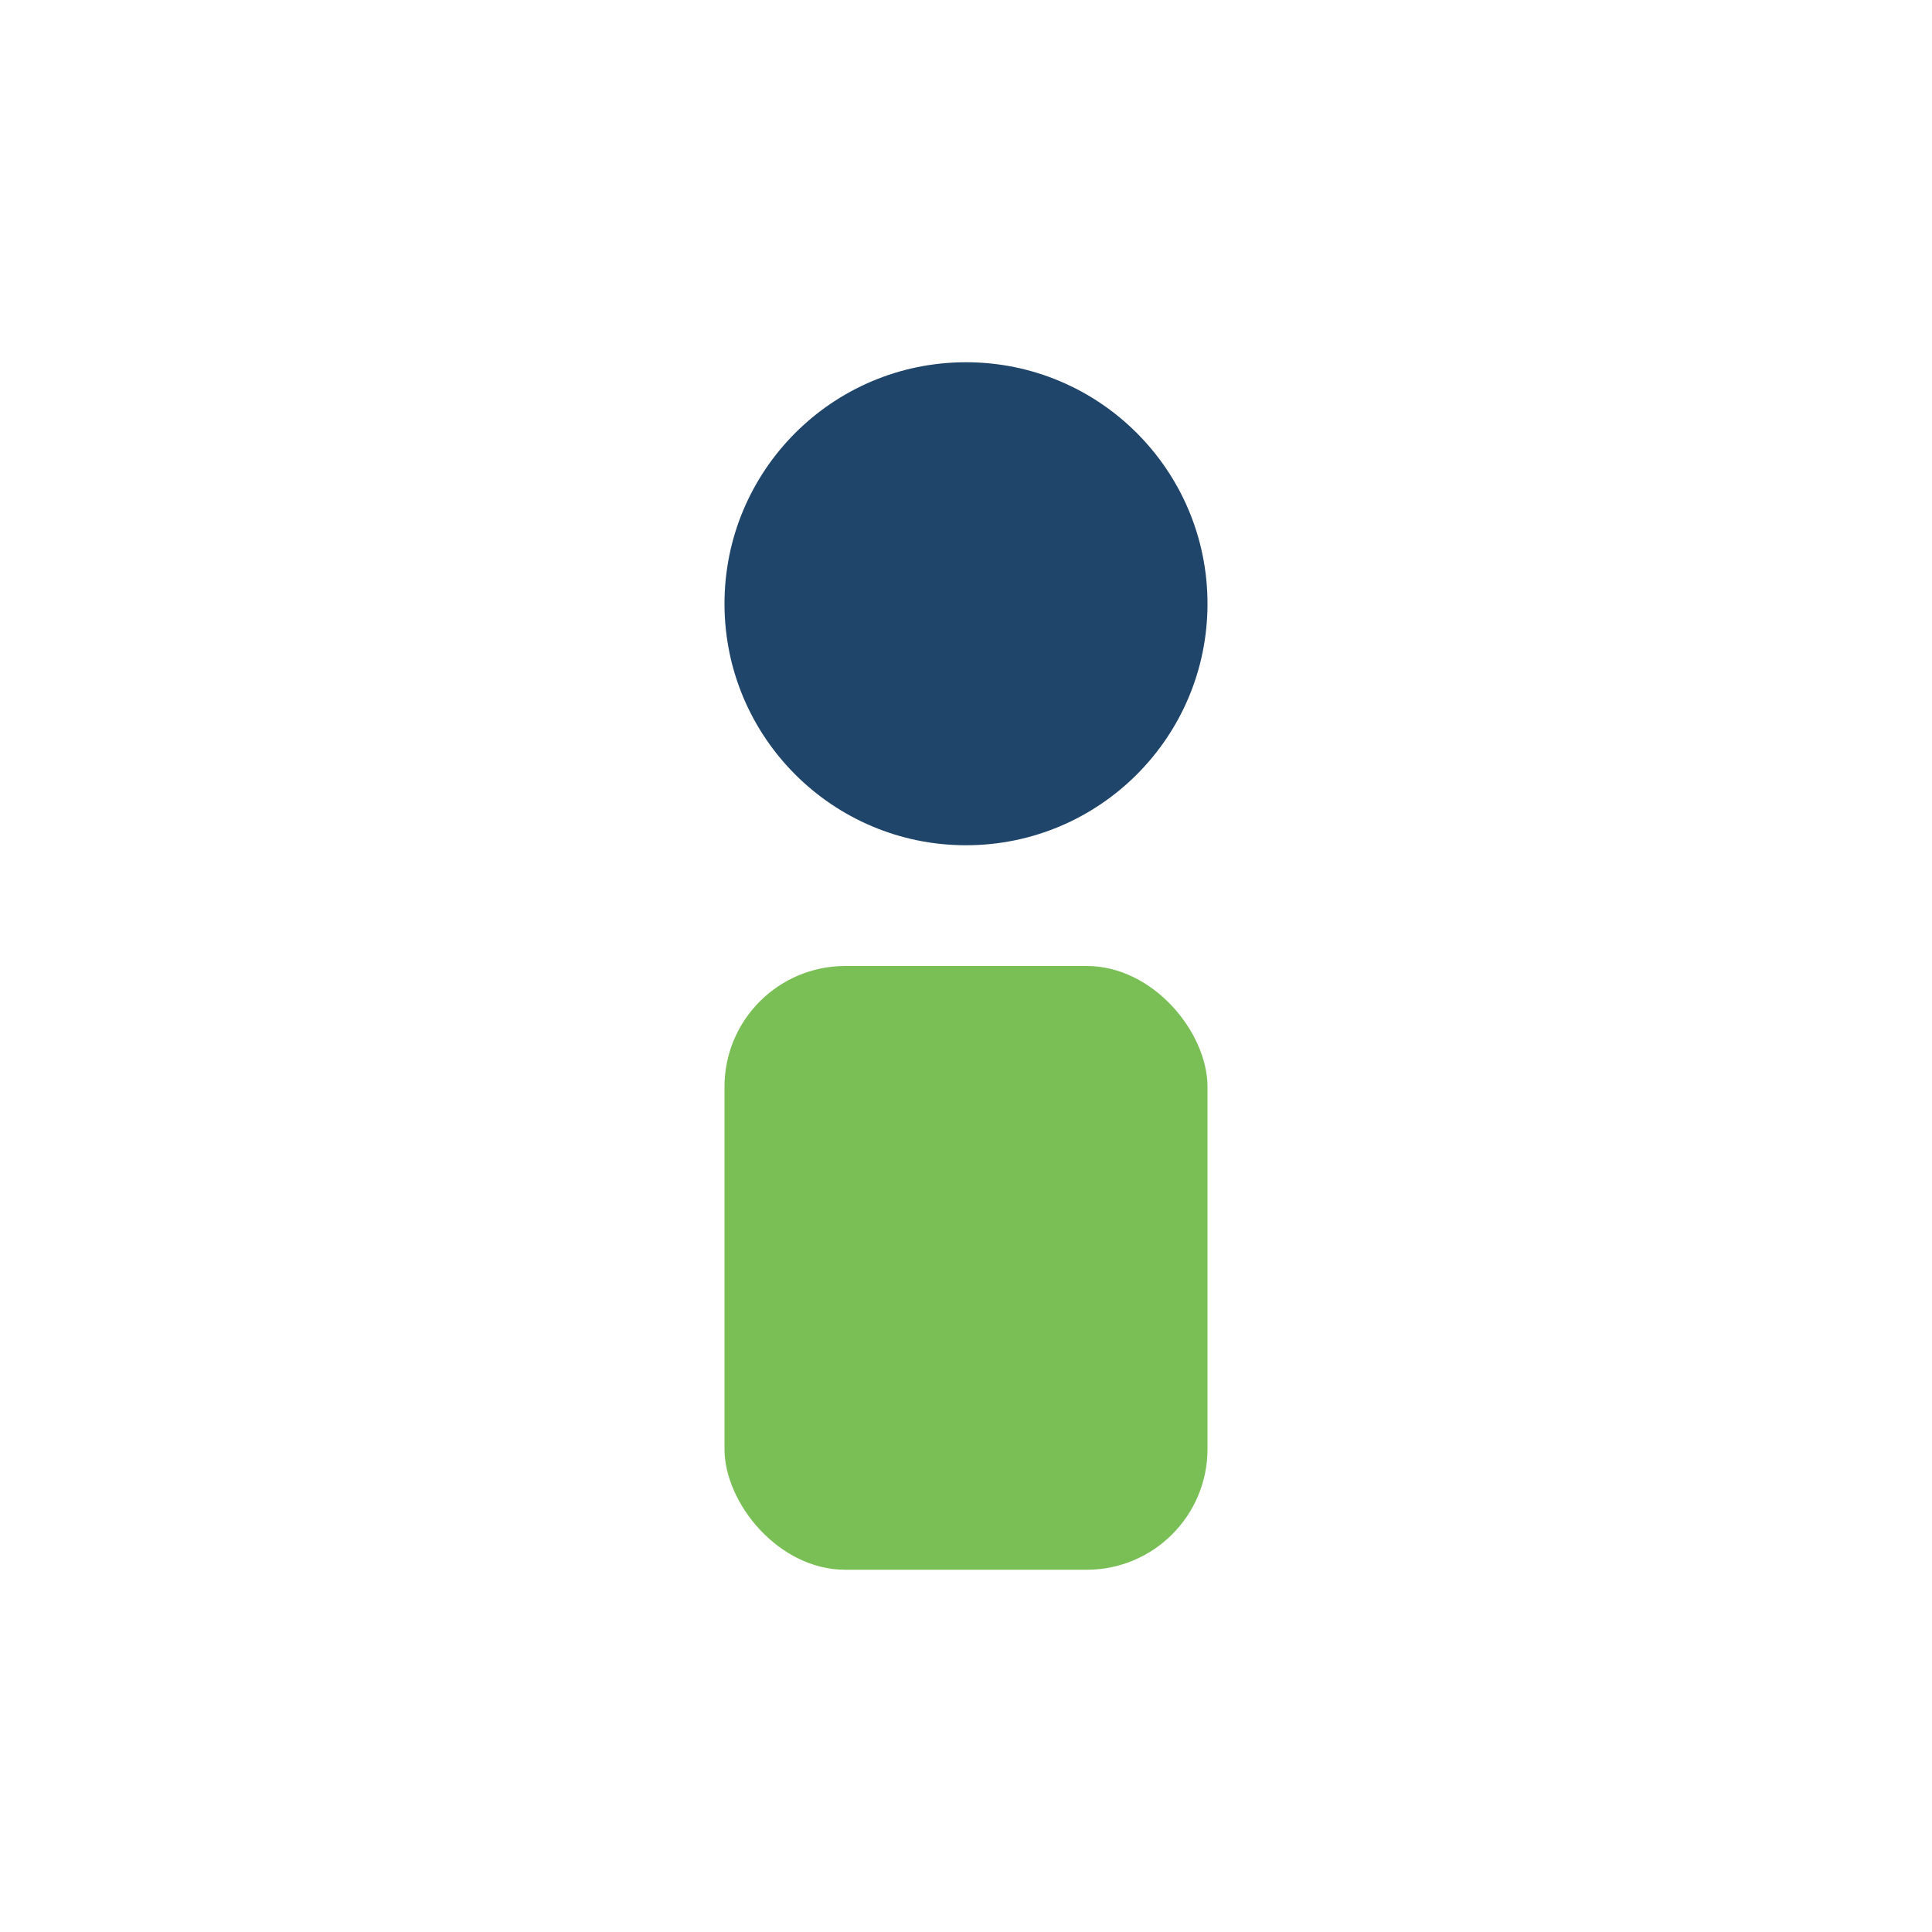 <?xml version="1.0" encoding="UTF-8"?>
<svg xmlns="http://www.w3.org/2000/svg" width="32" height="32" viewBox="0 0 32 32"><circle cx="16" cy="10" r="4" fill="#20456A"/><rect x="12" y="16" width="8" height="10" rx="2" fill="#7ABF56"/></svg>